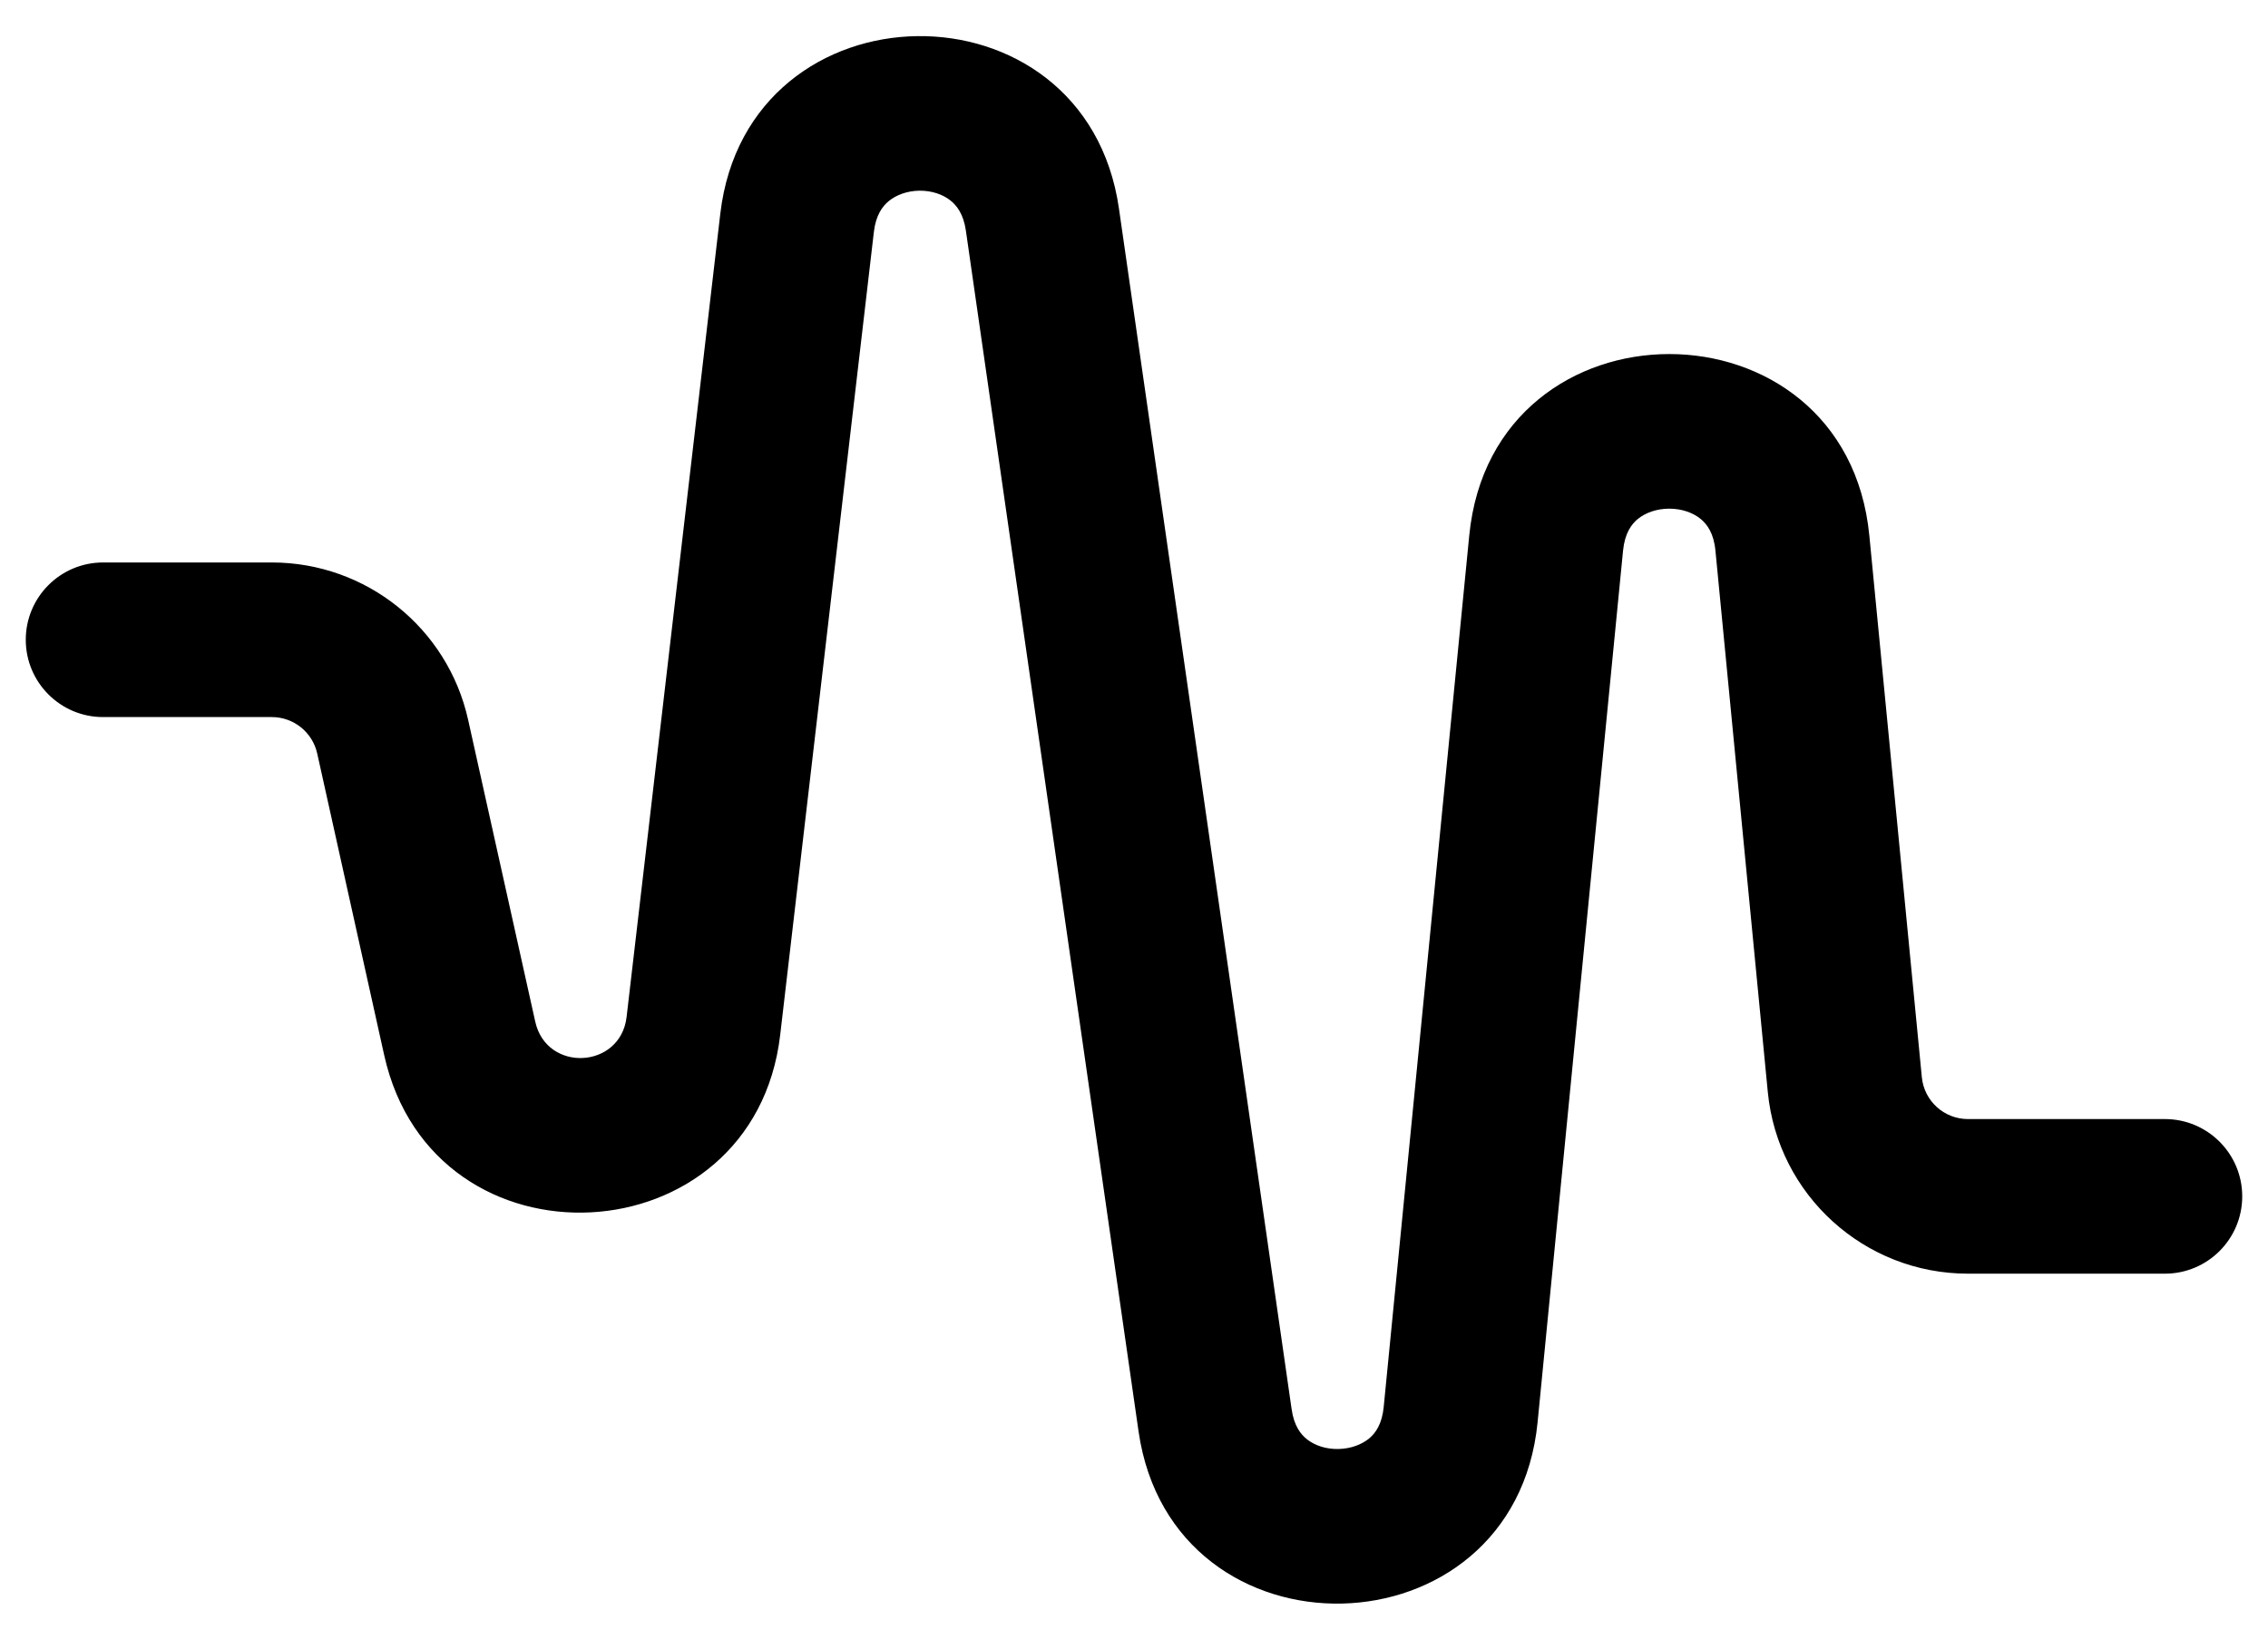 <svg width="22" height="16" viewBox="0 0 22 16" fill="none" xmlns="http://www.w3.org/2000/svg">
<g id="sound icon">
<path id="Vector 1 (Stroke)" fill-rule="evenodd" clip-rule="evenodd" d="M8.621 1.951C8.559 2.002 8.496 2.088 8.477 2.248L7.568 10.041C7.313 12.223 4.204 12.383 3.727 10.238L3.077 7.31C3.031 7.104 2.848 6.957 2.637 6.957H1C0.586 6.957 0.25 6.621 0.25 6.207C0.25 5.793 0.586 5.457 1 5.457H2.637C3.551 5.457 4.343 6.092 4.541 6.984L5.192 9.912C5.302 10.408 6.019 10.371 6.078 9.867L6.987 2.074C7.252 -0.194 10.529 -0.237 10.854 2.023L12.529 13.672C12.552 13.834 12.618 13.918 12.682 13.967C12.756 14.024 12.863 14.061 12.985 14.058C13.107 14.055 13.212 14.013 13.283 13.954C13.344 13.902 13.406 13.815 13.422 13.652L14.252 5.195C14.482 2.847 17.906 2.849 18.133 5.197L18.642 10.45C18.664 10.681 18.858 10.857 19.09 10.857H21C21.414 10.857 21.75 11.193 21.75 11.607C21.75 12.021 21.414 12.357 21 12.357H19.09C18.085 12.357 17.245 11.595 17.148 10.595L16.64 5.342C16.624 5.173 16.559 5.086 16.497 5.035C16.425 4.976 16.318 4.935 16.192 4.935C16.067 4.935 15.96 4.976 15.887 5.035C15.825 5.086 15.761 5.173 15.744 5.341L14.915 13.798C14.69 16.092 11.372 16.167 11.044 13.886L9.369 2.236C9.346 2.077 9.281 1.993 9.217 1.943C9.144 1.886 9.039 1.849 8.918 1.85C8.797 1.852 8.693 1.892 8.621 1.951Z" fill="black"/>
</g>
</svg>
